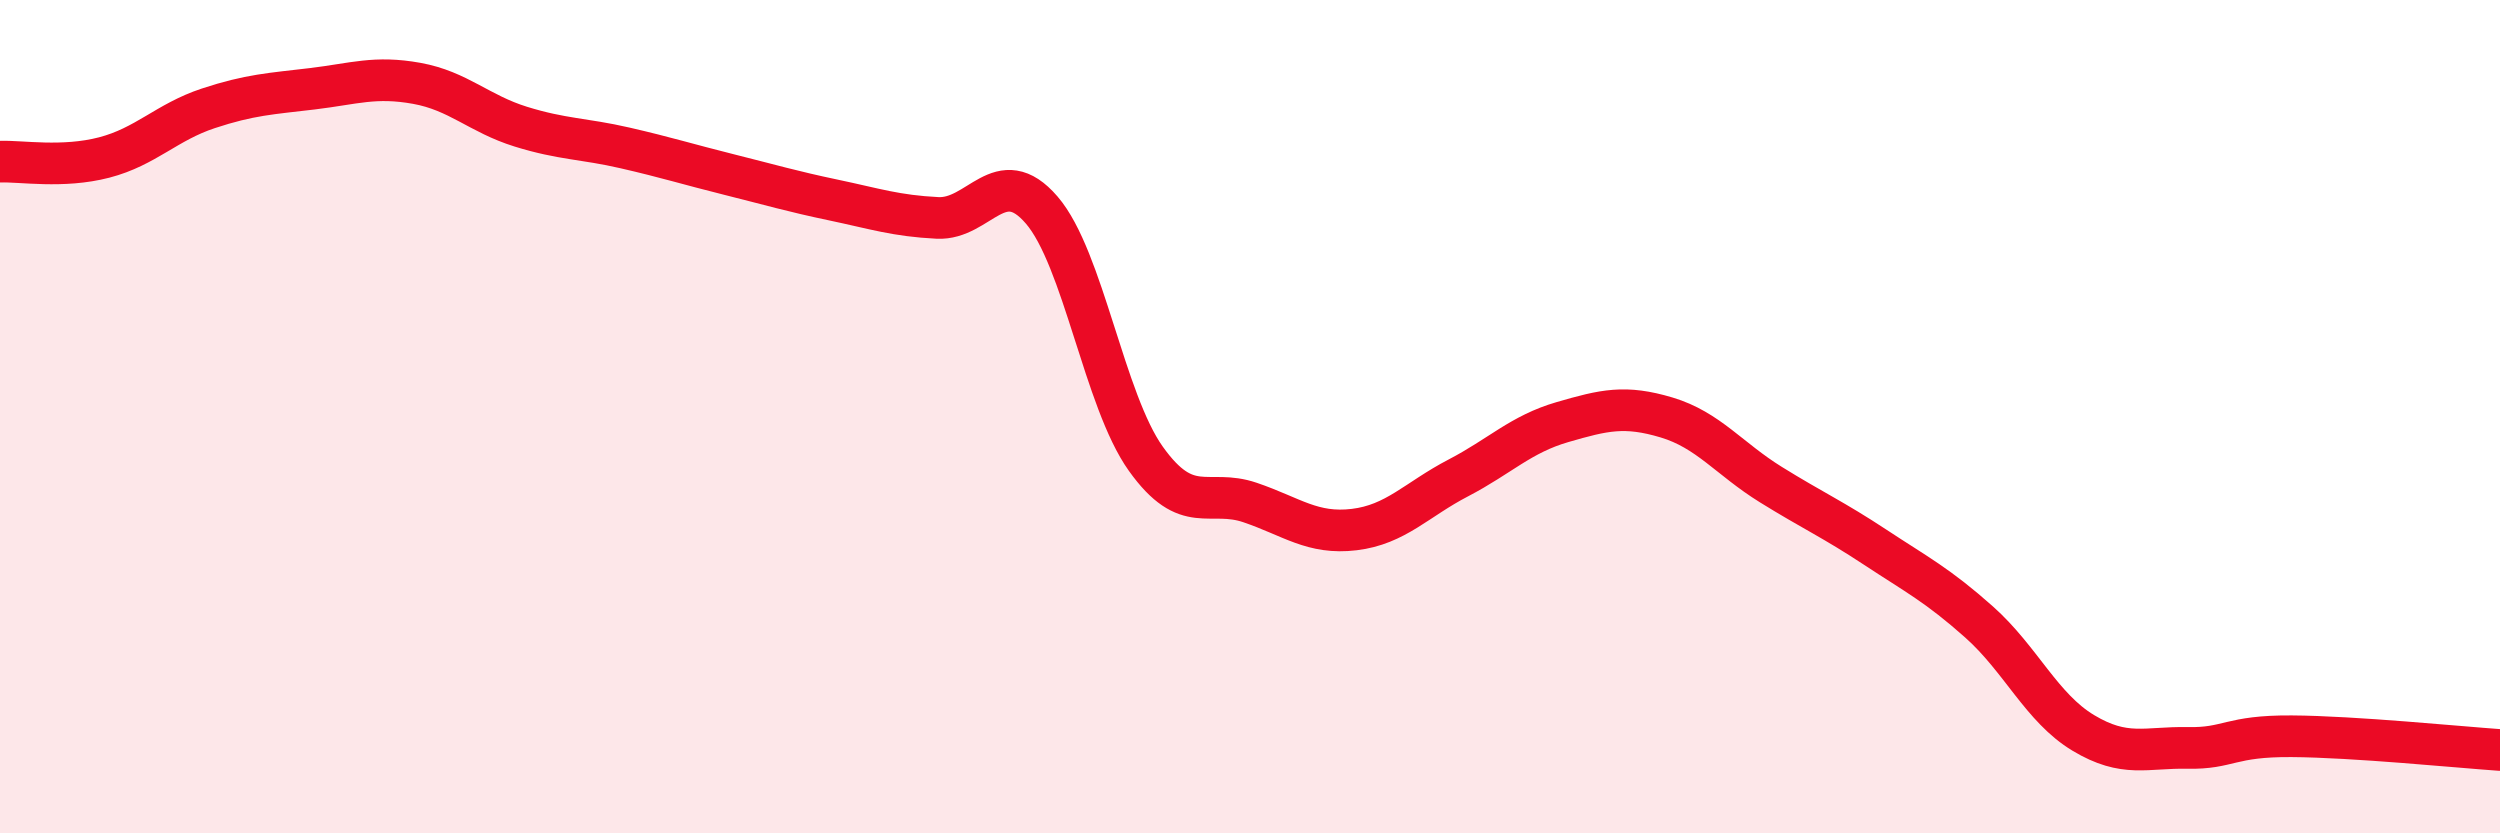 
    <svg width="60" height="20" viewBox="0 0 60 20" xmlns="http://www.w3.org/2000/svg">
      <path
        d="M 0,3.88 C 0.5,3.86 1.5,4.04 2.5,3.78 C 3.5,3.52 4,2.93 5,2.6 C 6,2.27 6.5,2.25 7.5,2.13 C 8.5,2.01 9,1.82 10,2 C 11,2.18 11.5,2.73 12.5,3.04 C 13.5,3.35 14,3.32 15,3.55 C 16,3.78 16.5,3.94 17.5,4.19 C 18.5,4.44 19,4.59 20,4.8 C 21,5.01 21.5,5.18 22.5,5.23 C 23.5,5.28 24,3.88 25,5.04 C 26,6.2 26.5,9.61 27.5,11.01 C 28.5,12.41 29,11.72 30,12.06 C 31,12.4 31.5,12.83 32.5,12.71 C 33.5,12.59 34,11.99 35,11.47 C 36,10.95 36.5,10.42 37.5,10.13 C 38.5,9.84 39,9.72 40,10.02 C 41,10.32 41.5,11.01 42.5,11.63 C 43.5,12.25 44,12.47 45,13.13 C 46,13.79 46.5,14.04 47.5,14.93 C 48.5,15.82 49,16.99 50,17.59 C 51,18.19 51.5,17.93 52.5,17.95 C 53.5,17.97 53.5,17.66 55,17.67 C 56.5,17.68 59,17.93 60,18L60 20L0 20Z"
        fill="#EB0A25"
        opacity="0.1"
        stroke-linecap="round"
        stroke-linejoin="round"
      />
      <path
        d="M 0,3.88 C 0.5,3.86 1.5,4.04 2.5,3.78 C 3.5,3.52 4,2.93 5,2.6 C 6,2.27 6.5,2.25 7.5,2.13 C 8.5,2.01 9,1.82 10,2 C 11,2.18 11.5,2.73 12.5,3.04 C 13.5,3.35 14,3.32 15,3.55 C 16,3.78 16.5,3.94 17.5,4.19 C 18.5,4.44 19,4.59 20,4.8 C 21,5.01 21.5,5.18 22.5,5.23 C 23.5,5.28 24,3.88 25,5.04 C 26,6.2 26.5,9.61 27.5,11.01 C 28.5,12.41 29,11.72 30,12.06 C 31,12.4 31.5,12.83 32.5,12.71 C 33.5,12.59 34,11.99 35,11.47 C 36,10.95 36.5,10.42 37.5,10.13 C 38.5,9.84 39,9.72 40,10.02 C 41,10.32 41.5,11.01 42.5,11.63 C 43.5,12.25 44,12.47 45,13.13 C 46,13.79 46.5,14.04 47.5,14.93 C 48.5,15.82 49,16.99 50,17.59 C 51,18.19 51.5,17.93 52.5,17.95 C 53.5,17.97 53.5,17.66 55,17.67 C 56.5,17.68 59,17.93 60,18"
        stroke="#EB0A25"
        stroke-width="1"
        fill="none"
        stroke-linecap="round"
        stroke-linejoin="round"
      />
    </svg>
  